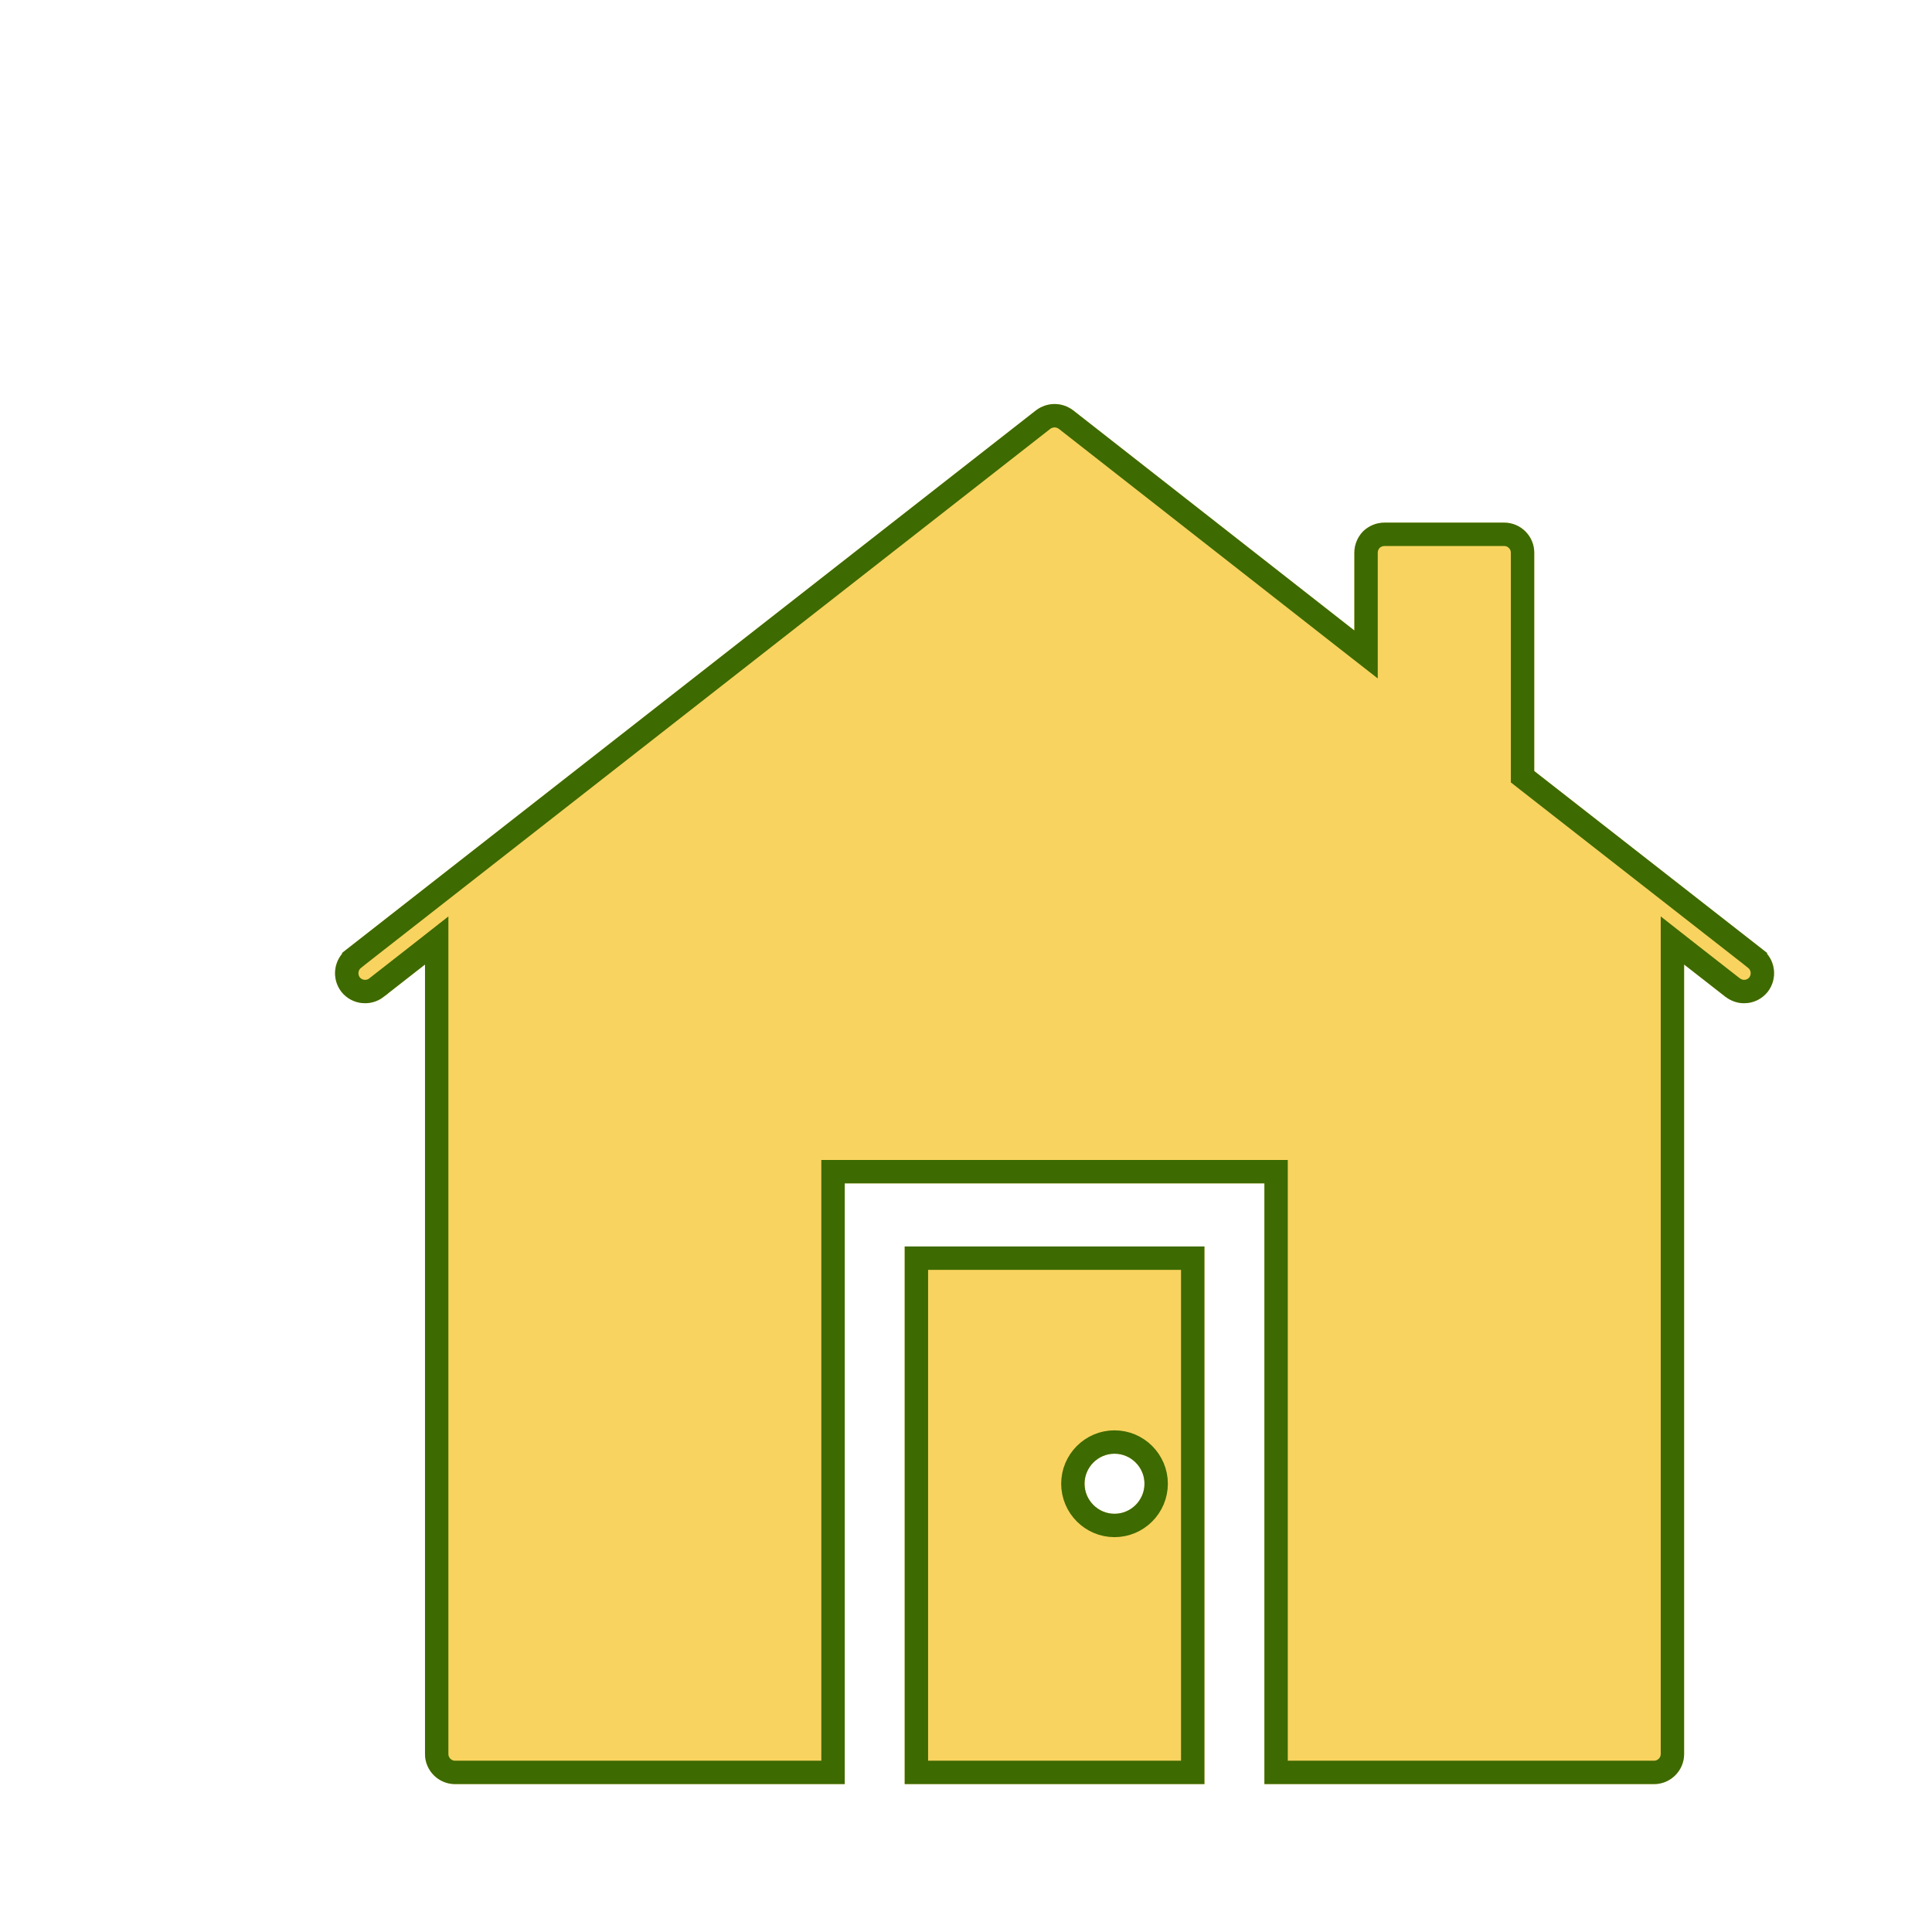<svg xmlns="http://www.w3.org/2000/svg" width="28" height="28" viewBox="0 0 28 28" fill="none">
<g filter="url(#filter0_d_11730_63589)">
<path d="M13.928 4.5C13.833 4.5 13.739 4.53 13.659 4.591L3.666 12.404C3.479 12.552 3.444 12.826 3.592 13.017C3.74 13.204 4.012 13.239 4.204 13.091L4.804 12.622V24.065C4.804 24.304 4.999 24.5 5.238 24.5H10.886V15.795H16.969V24.5H22.617C22.856 24.5 23.051 24.304 23.051 24.065V12.622L23.651 13.091C23.734 13.152 23.825 13.183 23.92 13.183C24.051 13.183 24.176 13.126 24.263 13.017C24.411 12.826 24.376 12.552 24.189 12.404L20.879 9.818V6.654C20.879 6.415 20.683 6.219 20.445 6.219H18.707C18.589 6.219 18.48 6.266 18.398 6.345C18.32 6.427 18.272 6.537 18.272 6.654V7.781L14.197 4.591C14.116 4.53 14.022 4.5 13.928 4.5ZM11.755 16.709V24.5H16.1V16.709H11.755ZM14.796 19.712C15.035 19.712 15.231 19.908 15.231 20.147C15.231 20.387 15.035 20.583 14.796 20.583C14.557 20.583 14.362 20.387 14.362 20.147C14.362 19.908 14.557 19.712 14.796 19.712Z" fill="#F9D35F"/>
<path d="M22.617 24.331H17.138V15.795V15.625H16.969H10.886H10.717V15.795V24.331H5.238C5.093 24.331 4.973 24.211 4.973 24.065V12.622V12.274L4.699 12.489L4.1 12.957C4.1 12.957 4.1 12.957 4.1 12.958C3.982 13.048 3.816 13.027 3.725 12.913C3.635 12.795 3.657 12.628 3.771 12.538C3.771 12.537 3.771 12.537 3.771 12.537L13.762 4.725C13.812 4.688 13.87 4.669 13.928 4.669C13.985 4.669 14.043 4.688 14.093 4.725L18.168 7.915L18.442 8.129V7.781V6.654C18.442 6.585 18.469 6.518 18.518 6.465C18.571 6.416 18.637 6.388 18.707 6.388H20.445C20.59 6.388 20.71 6.508 20.71 6.654V9.818V9.901L20.775 9.952L24.084 12.537C24.084 12.537 24.084 12.537 24.084 12.538C24.198 12.628 24.22 12.795 24.13 12.913C24.076 12.98 24 13.014 23.92 13.014C23.864 13.014 23.809 12.996 23.754 12.956L23.156 12.489L22.882 12.274V12.622V24.065C22.882 24.211 22.762 24.331 22.617 24.331ZM15.93 24.331H11.925V16.878H15.93V24.331ZM15.4 20.147C15.4 19.815 15.129 19.543 14.796 19.543C14.464 19.543 14.193 19.815 14.193 20.147C14.193 20.48 14.464 20.752 14.796 20.752C15.129 20.752 15.4 20.48 15.4 20.147Z" stroke="#3D6A01" stroke-width="0.339"/>
</g>
<defs>
<filter id="filter0_d_11730_63589" x="3.5" y="4.5" width="22.211" height="21.356" filterUnits="userSpaceOnUse" color-interpolation-filters="sRGB">
<feFlood flood-opacity="0" result="BackgroundImageFix"/>
<feColorMatrix in="SourceAlpha" type="matrix" values="0 0 0 0 0 0 0 0 0 0 0 0 0 0 0 0 0 0 127 0" result="hardAlpha"/>
<feOffset dx="1.356" dy="1.356"/>
<feComposite in2="hardAlpha" operator="out"/>
<feColorMatrix type="matrix" values="0 0 0 0 0 0 0 0 0 0 0 0 0 0 0 0 0 0 0.25 0"/>
<feBlend mode="normal" in2="BackgroundImageFix" result="effect1_dropShadow_11730_63589"/>
<feBlend mode="normal" in="SourceGraphic" in2="effect1_dropShadow_11730_63589" result="shape"/>
</filter>
</defs>
</svg>